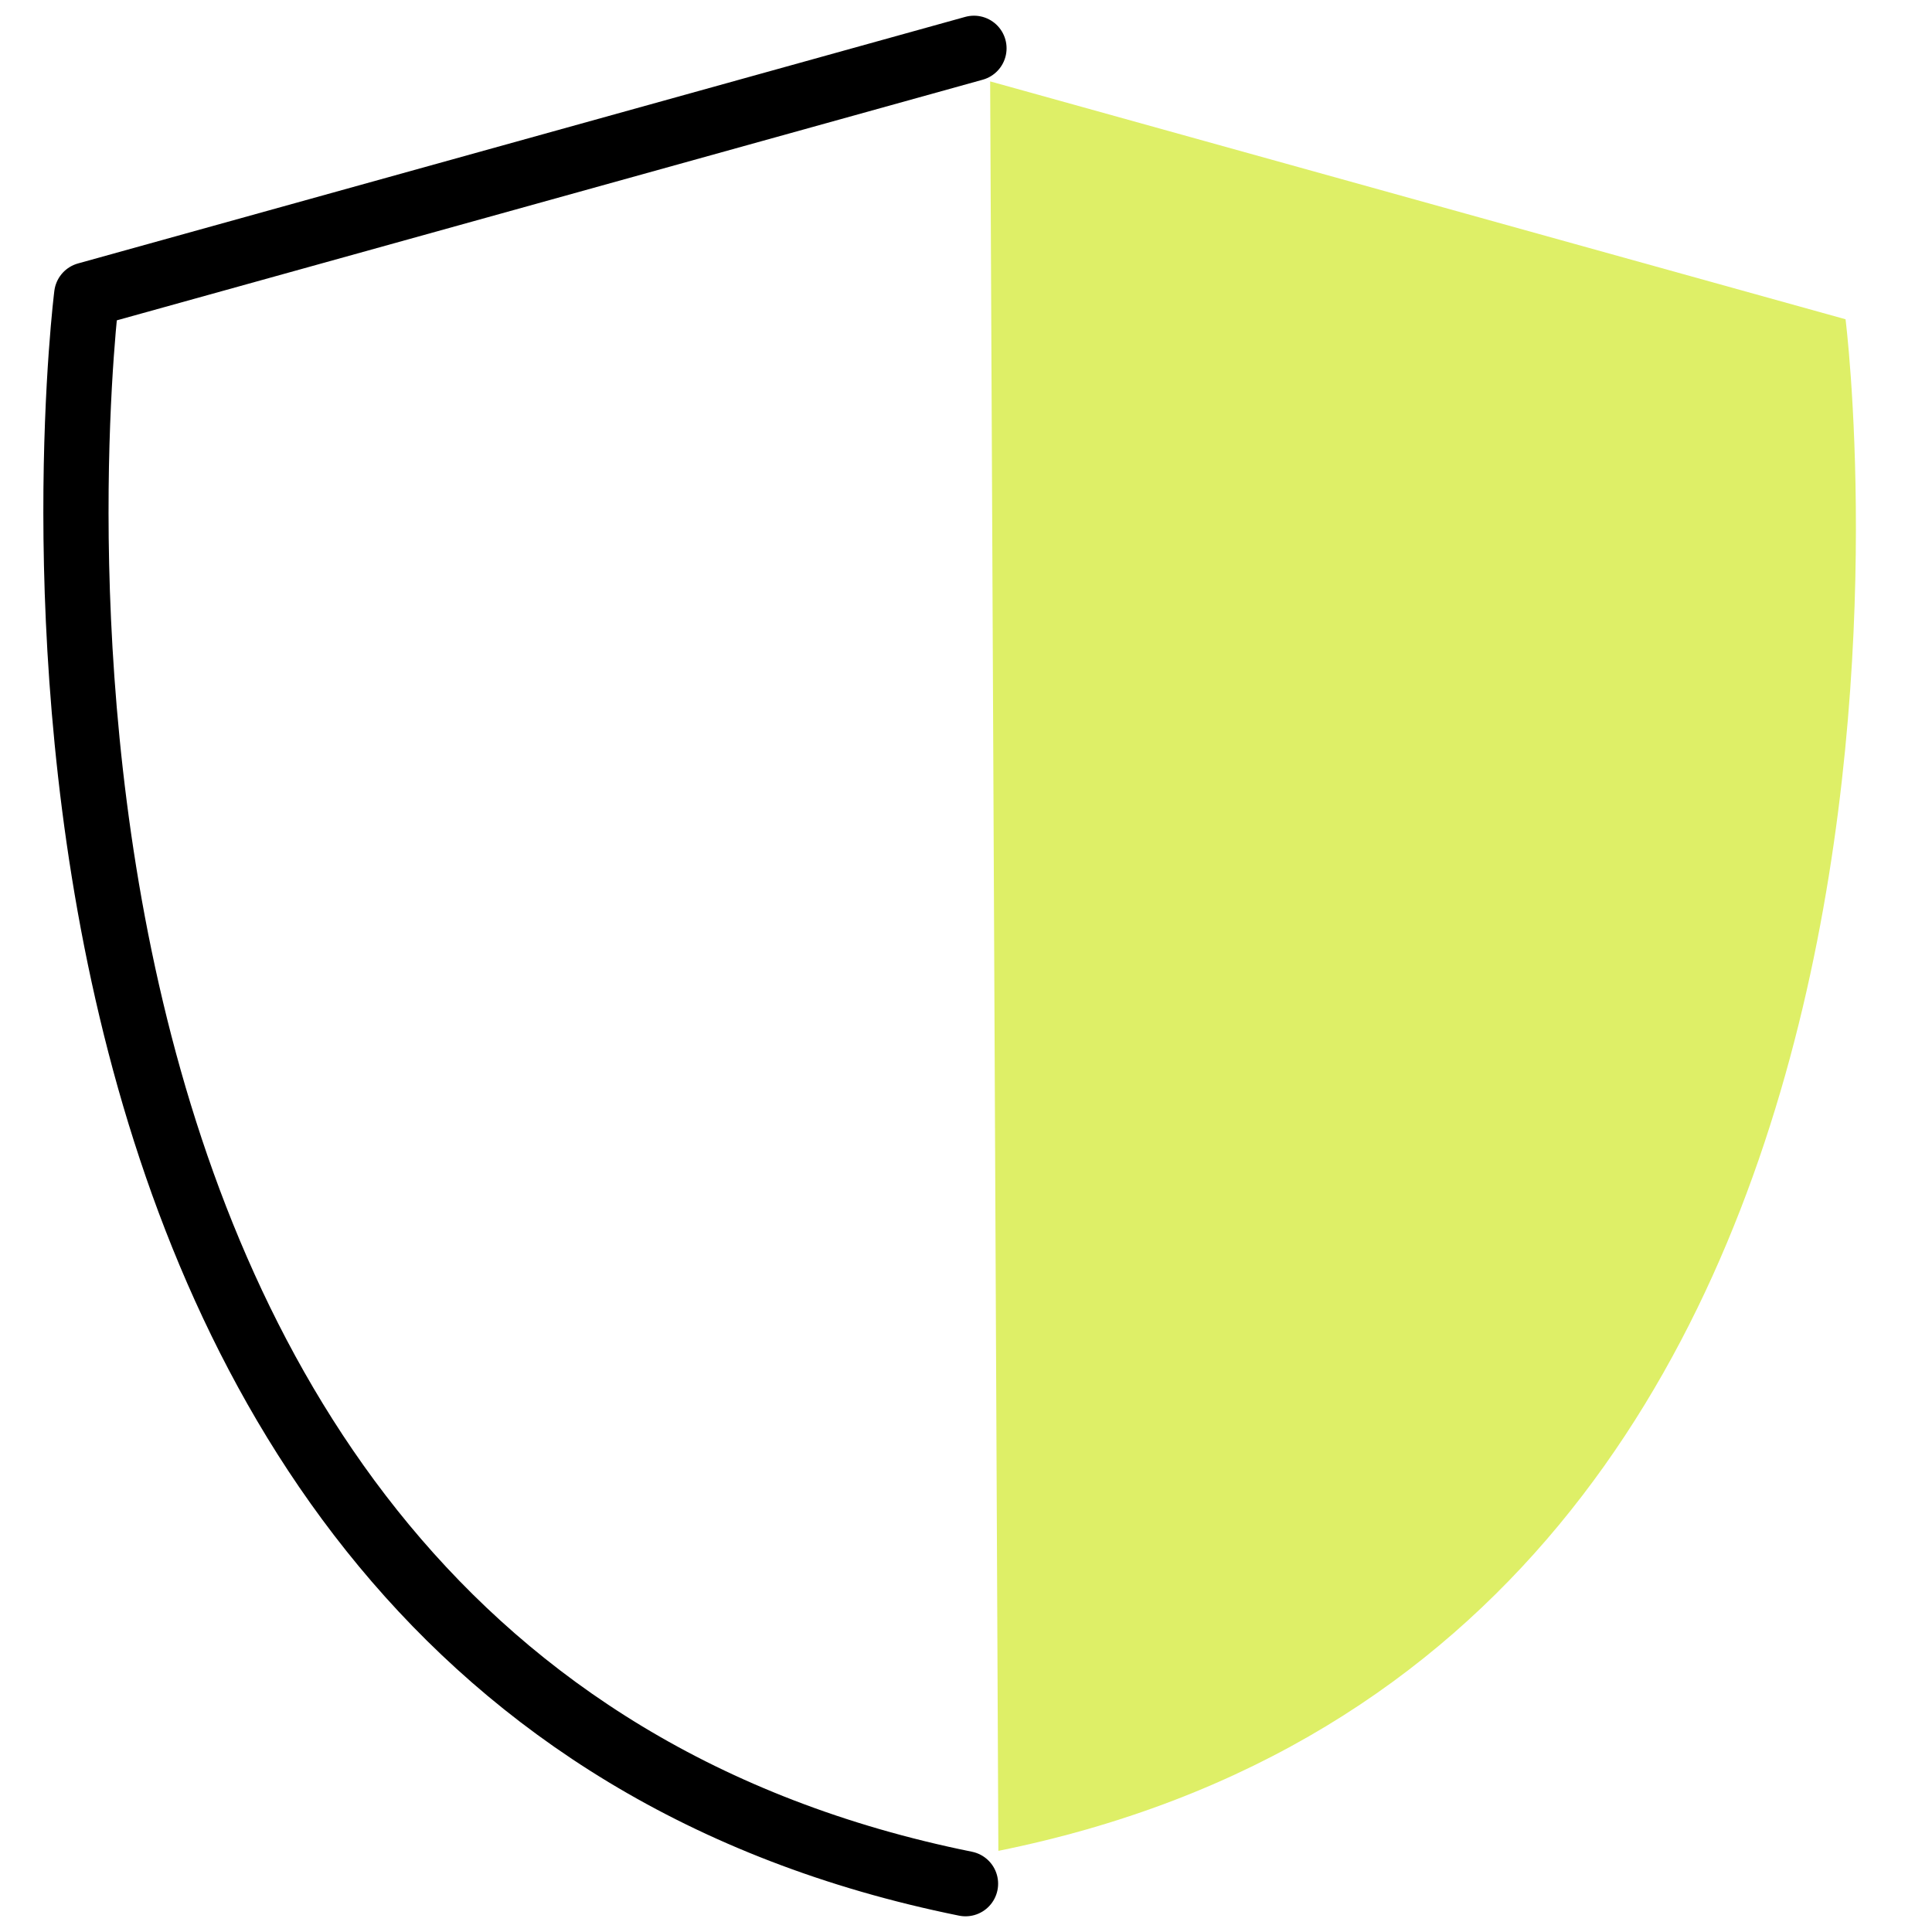 <?xml version="1.0" encoding="UTF-8"?> <svg xmlns="http://www.w3.org/2000/svg" id="uuid-c0a45add-884c-4905-9845-f88ce6176f01" viewBox="0 0 80 80"><defs><style>.uuid-777b3295-81d1-42ca-b924-d65b5d4a8e95{fill:#deef67;}.uuid-bb41daa0-33f6-40fd-811d-855f1362cb23{stroke:#000;stroke-linecap:round;stroke-linejoin:round;stroke-width:2.7px;}.uuid-bb41daa0-33f6-40fd-811d-855f1362cb23,.uuid-06c596ef-d559-47e4-8295-329bee0336a4{fill:none;}</style></defs><g><path class="uuid-bb41daa0-33f6-40fd-811d-855f1362cb23" d="M40.33,2L3.59,12.21S-3.62,69.18,39.98,78"></path><path class="uuid-777b3295-81d1-42ca-b924-d65b5d4a8e95" d="M41,3.37l35.42,9.85s6.95,54.92-35.08,63.42"></path></g><rect class="uuid-06c596ef-d559-47e4-8295-329bee0336a4" width="80" height="80"></rect></svg> 
